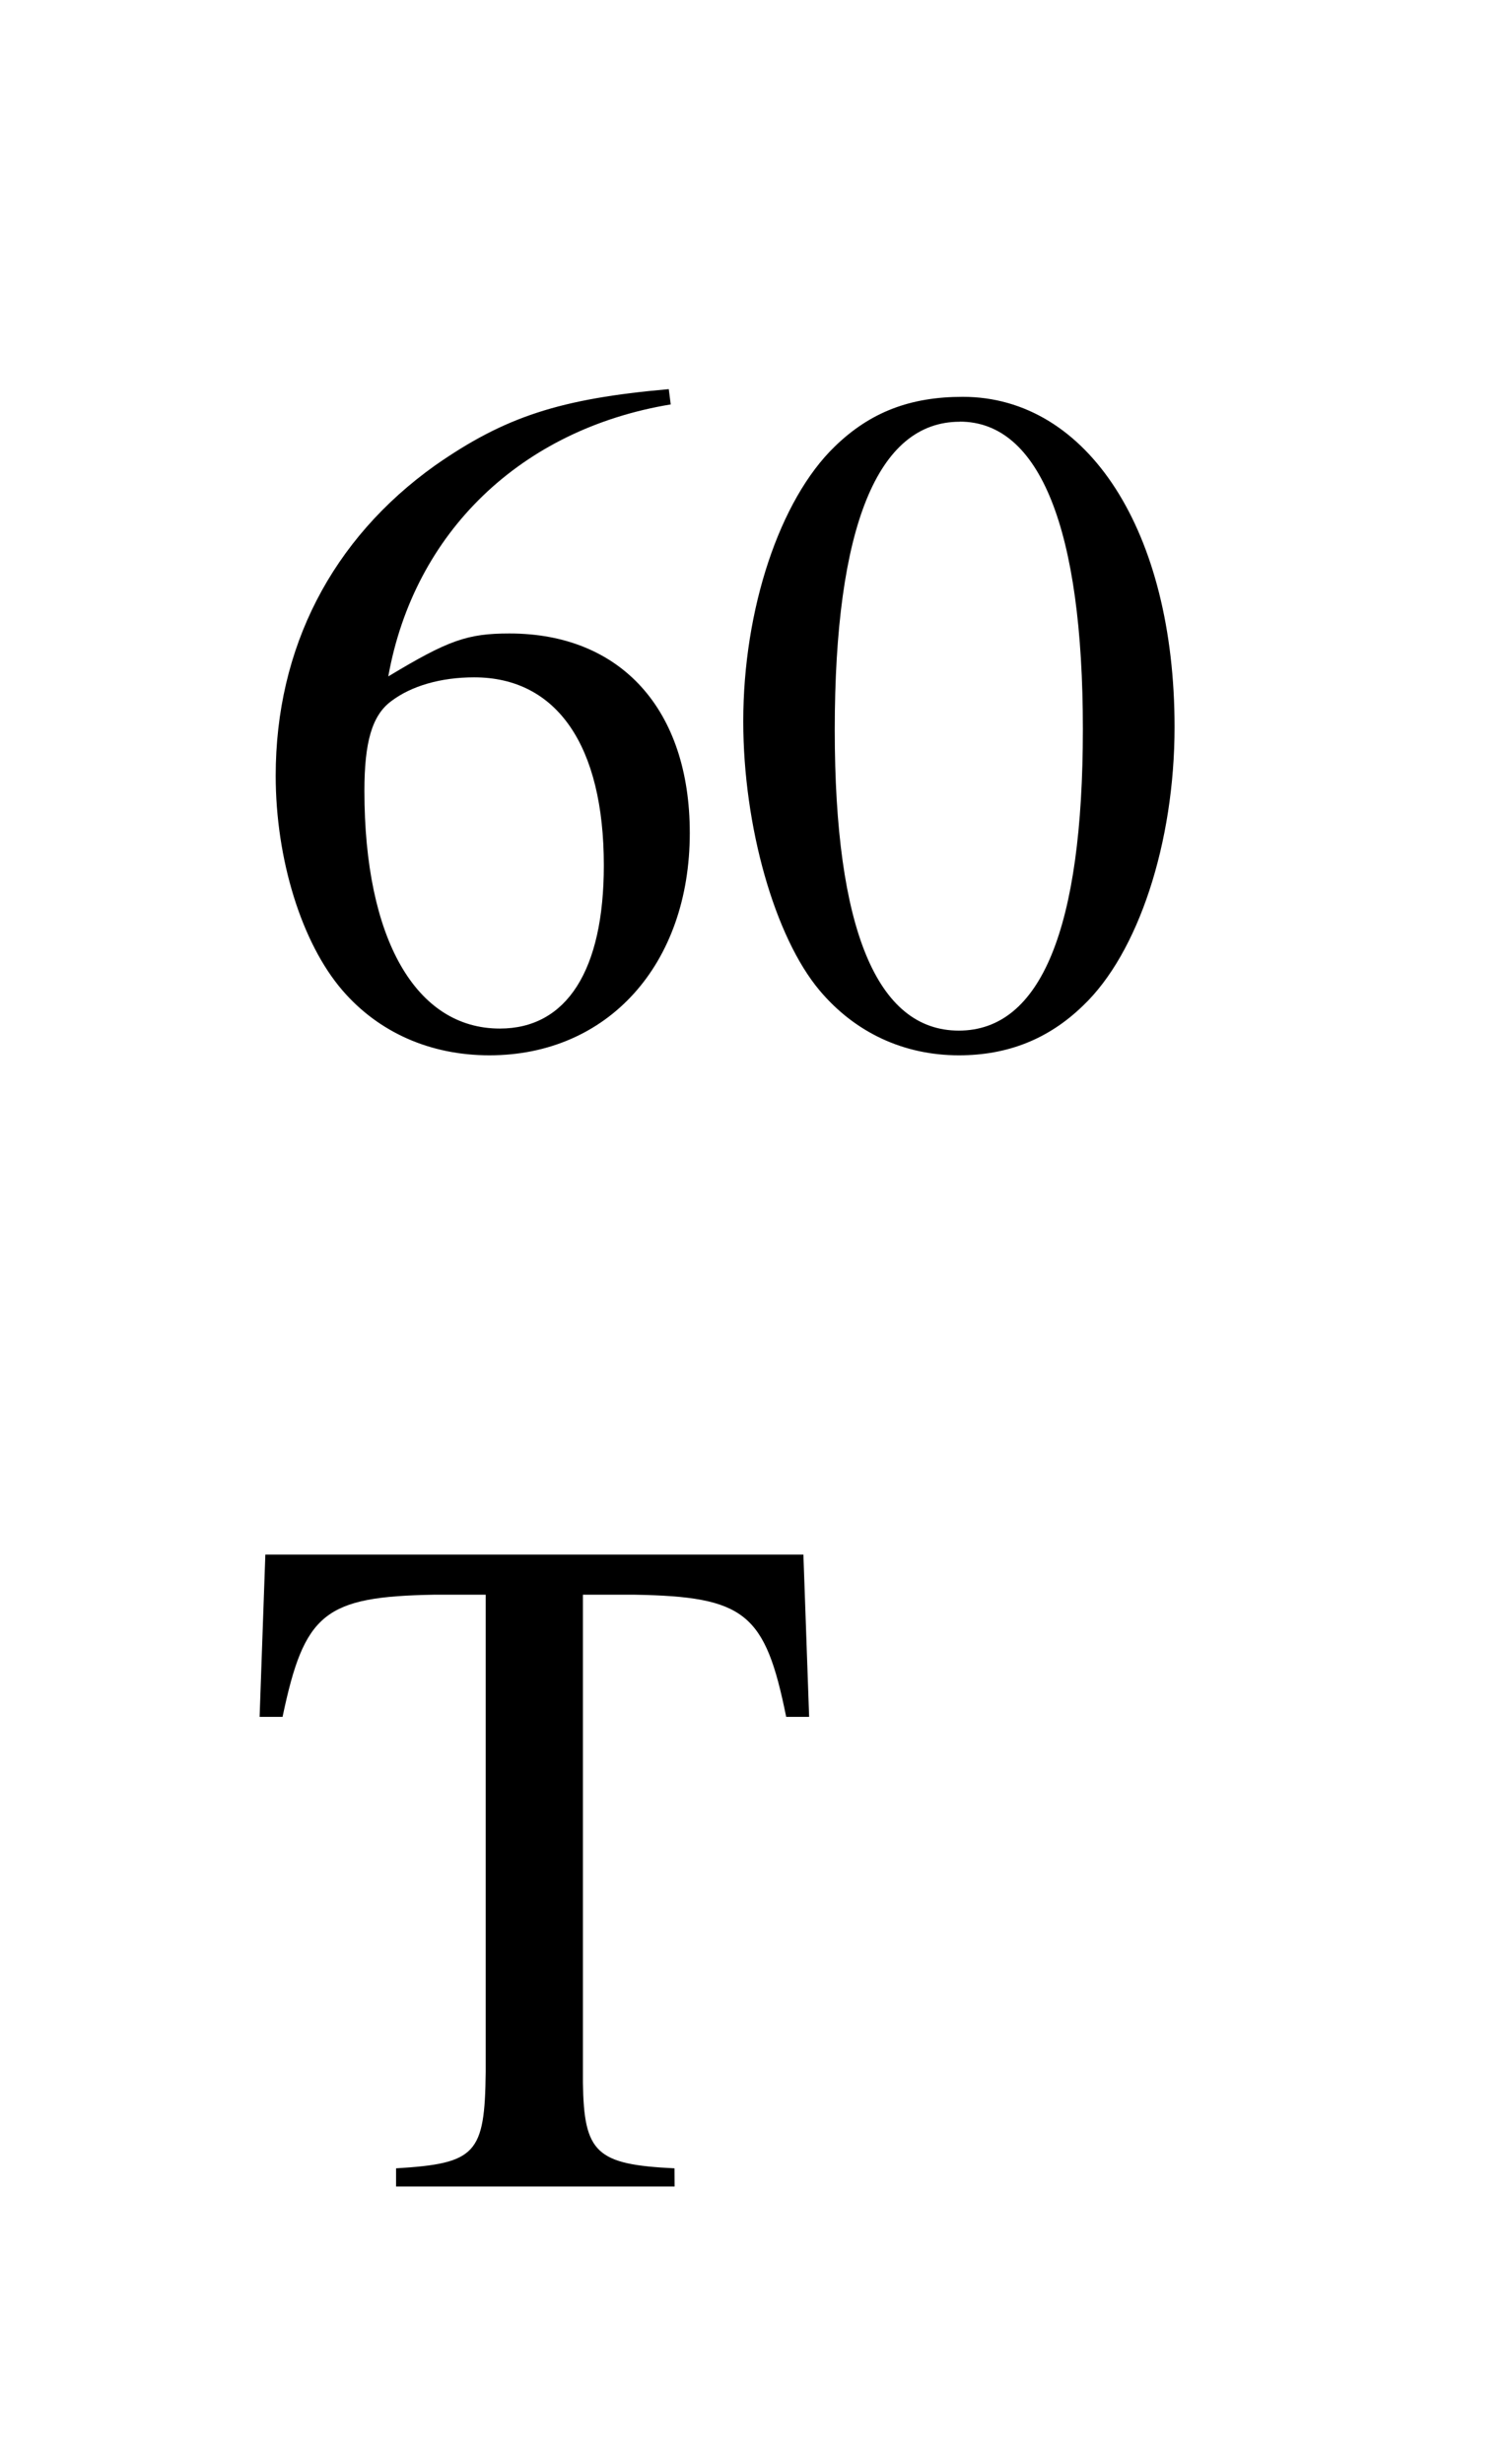 <?xml version="1.0" encoding="UTF-8" standalone="no"?>
<svg
   version="1.0"
   width="3.892mm"
   height="6.361mm"
   id="svg4"
   xmlns="http://www.w3.org/2000/svg"
   xmlns:svg="http://www.w3.org/2000/svg">
  <defs
     id="defs1">
    <pattern
       id="WMFhbasepattern"
       patternUnits="userSpaceOnUse"
       width="6"
       height="6"
       x="0"
       y="0" />
  </defs>
  <g
     id="text4"
     style="font-size:9.312px;line-height:119.911%;font-family:'Times New Roman';letter-spacing:0px;word-spacing:0px"
     transform="translate(2.375,10.167)"
     aria-label="60&#10;T">
    <path
       d="m 4.153,-6.37 c -1.062,0.093 -1.602,0.27 -2.282,0.745 -1.006,0.717 -1.555,1.779 -1.555,3.027 0,0.81 0.251,1.63 0.652,2.095 0.354,0.41 0.857,0.633 1.434,0.633 1.155,0 1.956,-0.885 1.956,-2.17 0,-1.201 -0.67,-1.946 -1.76,-1.946 -0.41,0 -0.596,0.065 -1.183,0.419 C 1.667,-4.973 2.71,-5.979 4.172,-6.221 Z m -1.9,2.812 c 0.81,0 1.266,0.67 1.266,1.835 0,1.024 -0.363,1.592 -1.015,1.592 -0.82,0 -1.322,-0.875 -1.322,-2.319 0,-0.475 0.074,-0.736 0.261,-0.875 0.196,-0.149 0.484,-0.233 0.81,-0.233 z M 7.022,-6.295 c -0.512,0 -0.903,0.149 -1.248,0.484 -0.54,0.521 -0.894,1.592 -0.894,2.682 0,1.024 0.307,2.105 0.745,2.626 0.345,0.41 0.82,0.633 1.36,0.633 0.475,0 0.875,-0.158 1.211,-0.484 0.54,-0.512 0.894,-1.592 0.894,-2.719 0,-1.909 -0.847,-3.222 -2.067,-3.222 z m -0.028,0.242 c 0.782,0 1.201,1.052 1.201,2.999 0,1.946 -0.41,2.943 -1.211,2.943 -0.801,0 -1.211,-0.996 -1.211,-2.933 0,-1.984 0.419,-3.008 1.22,-3.008 z"
       id="path4" />
    <path
       d="m 4.209,10.99 c -0.764,-0.037 -0.885,-0.149 -0.894,-0.838 V 5.393 h 0.503 c 1.08,0.019 1.276,0.177 1.481,1.192 h 0.224 l -0.056,-1.583 h -5.252 l -0.056,1.583 h 0.224 C 0.596,5.57 0.792,5.412 1.863,5.393 h 0.503 v 4.656 c -0.009,0.801 -0.093,0.894 -0.875,0.941 v 0.177 h 2.719 z"
       id="path5" />
  </g>
</svg>
